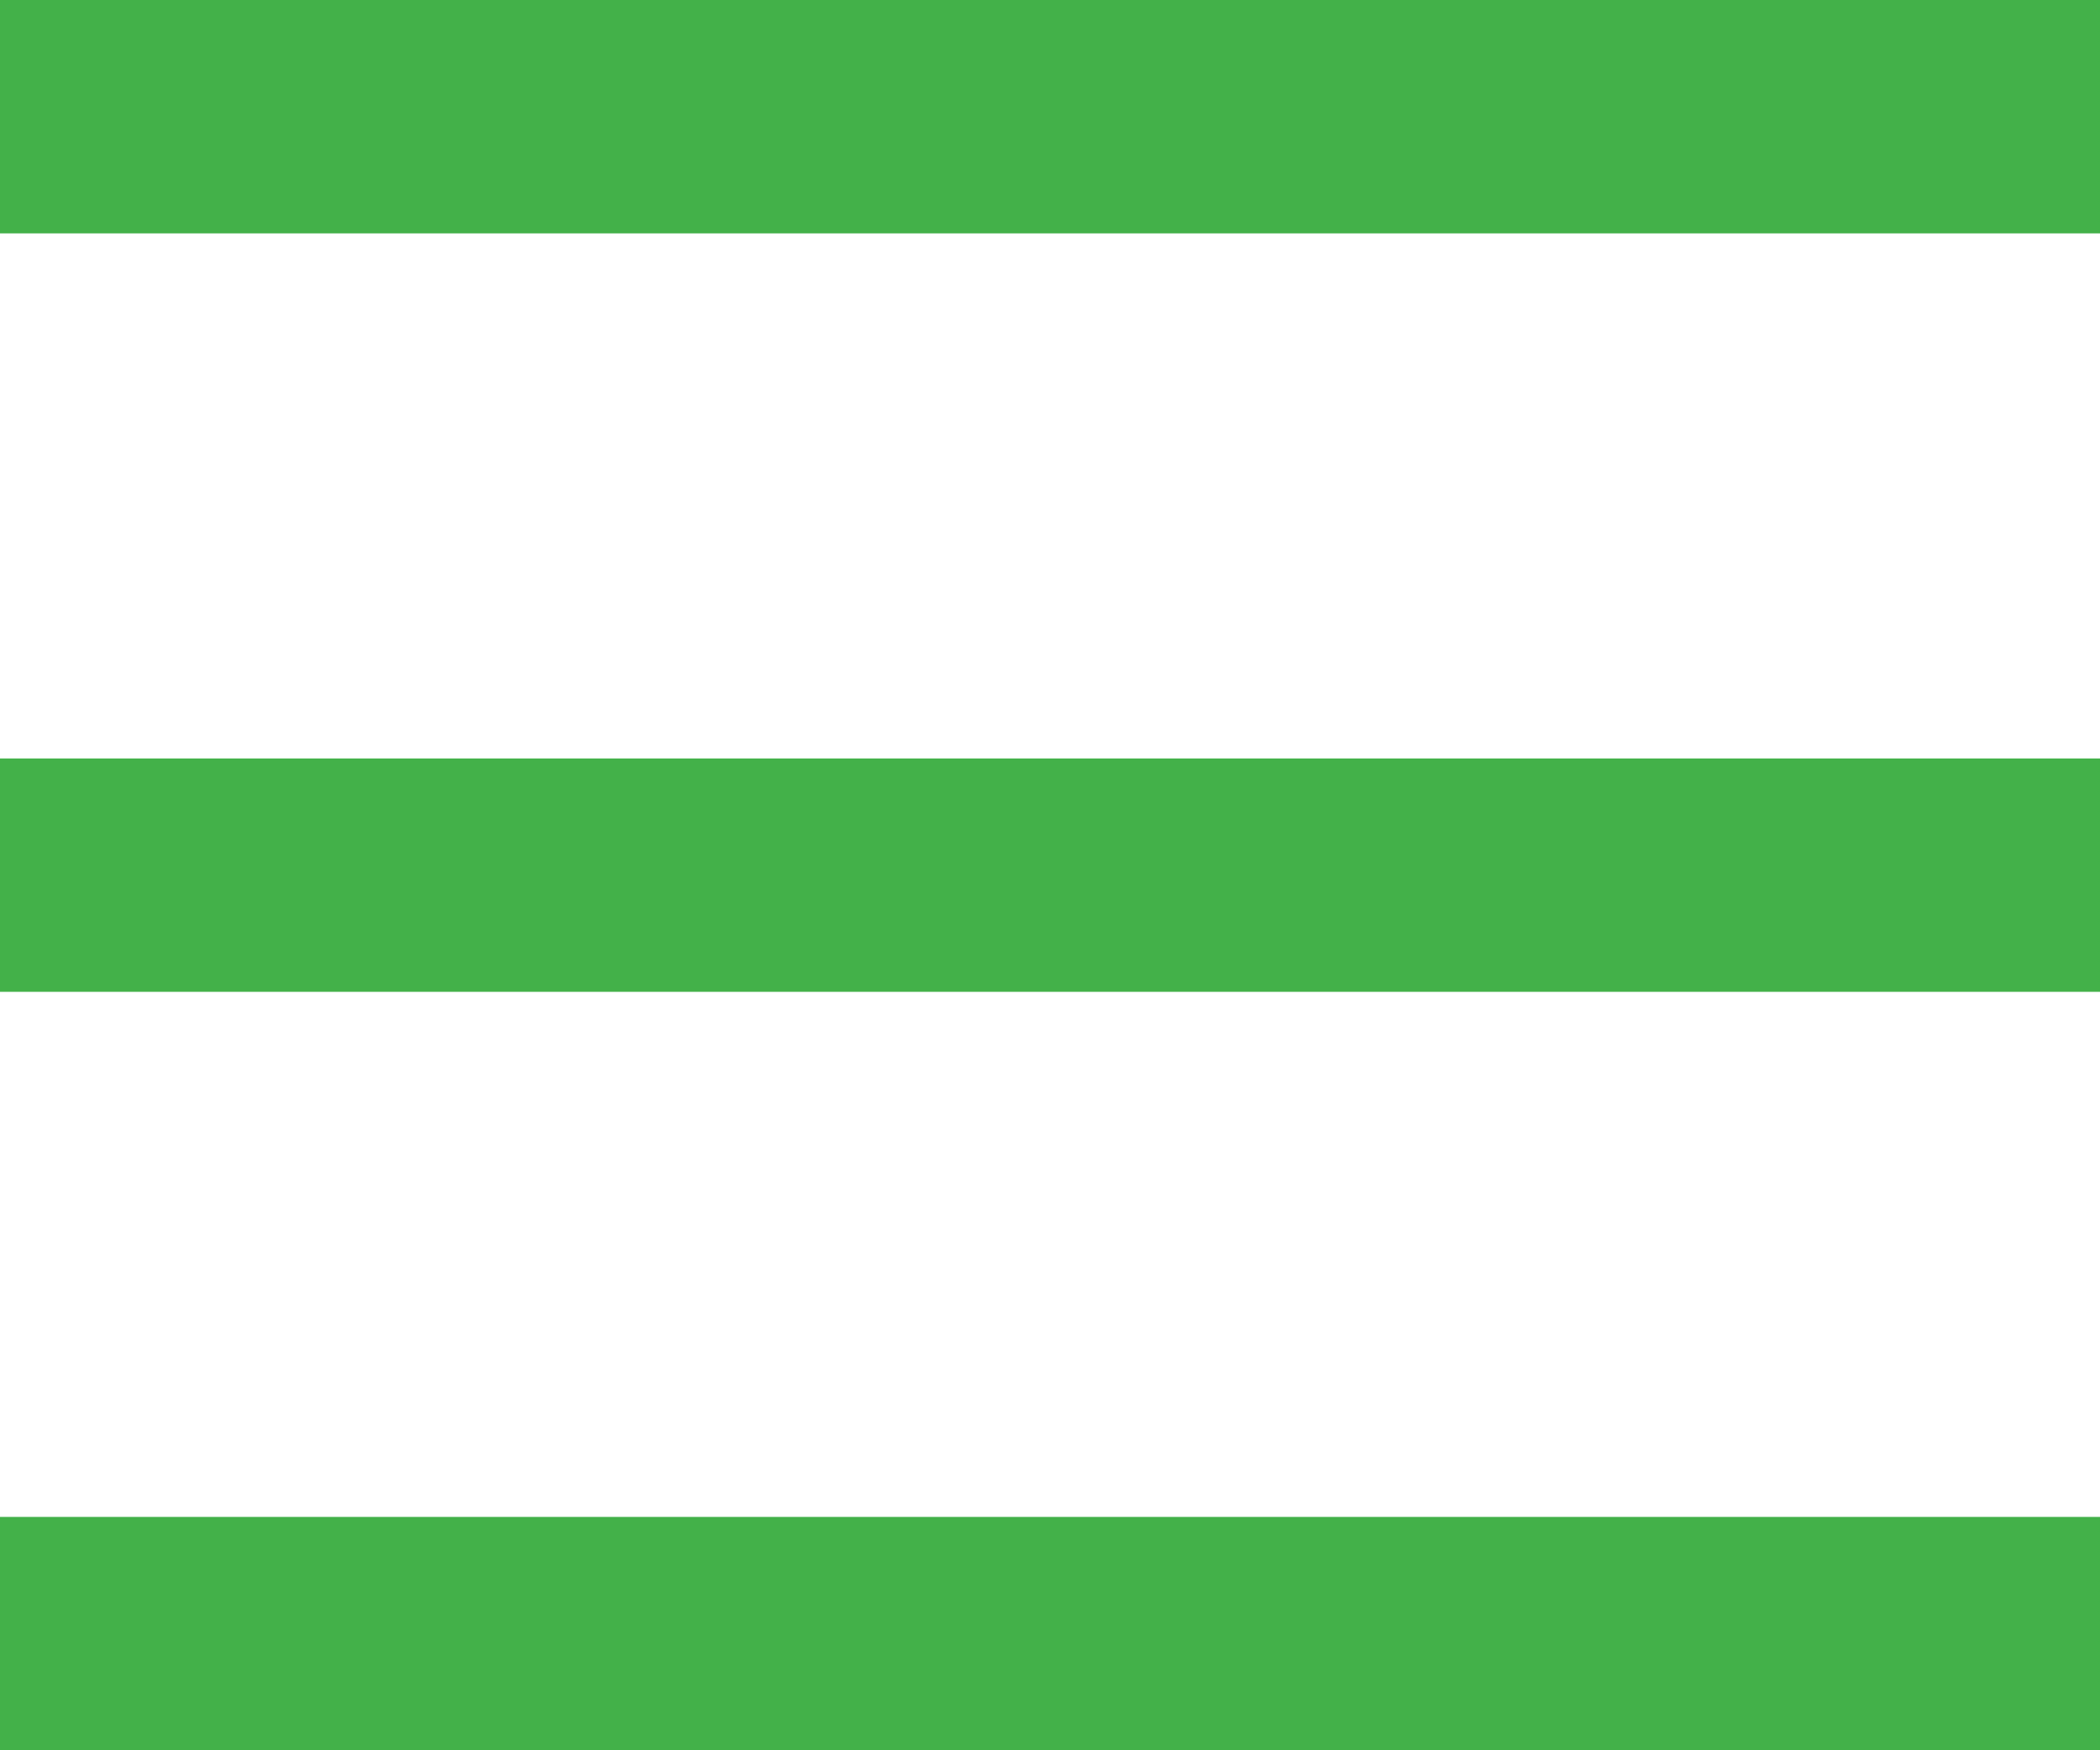 <?xml version="1.0" encoding="UTF-8"?>
<svg width="18px" height="15px" viewBox="0 0 18 15" version="1.1" xmlns="http://www.w3.org/2000/svg" xmlns:xlink="http://www.w3.org/1999/xlink">
    <title>Group Copy</title>
    <g id="Symbols" stroke="none" stroke-width="1" fill="none" fill-rule="evenodd">
        <g id="header/SP" transform="translate(-13, -23)" fill="#43B149">
            <g id="Group-Copy" transform="translate(13, 23)">
                <rect id="Rectangle" x="0" y="0" width="18" height="2"></rect>
                <rect id="Rectangle-Copy" x="0" y="6.5" width="18" height="2"></rect>
                <rect id="Rectangle-Copy-2" x="0" y="13" width="18" height="2"></rect>
            </g>
        </g>
    </g>
</svg>